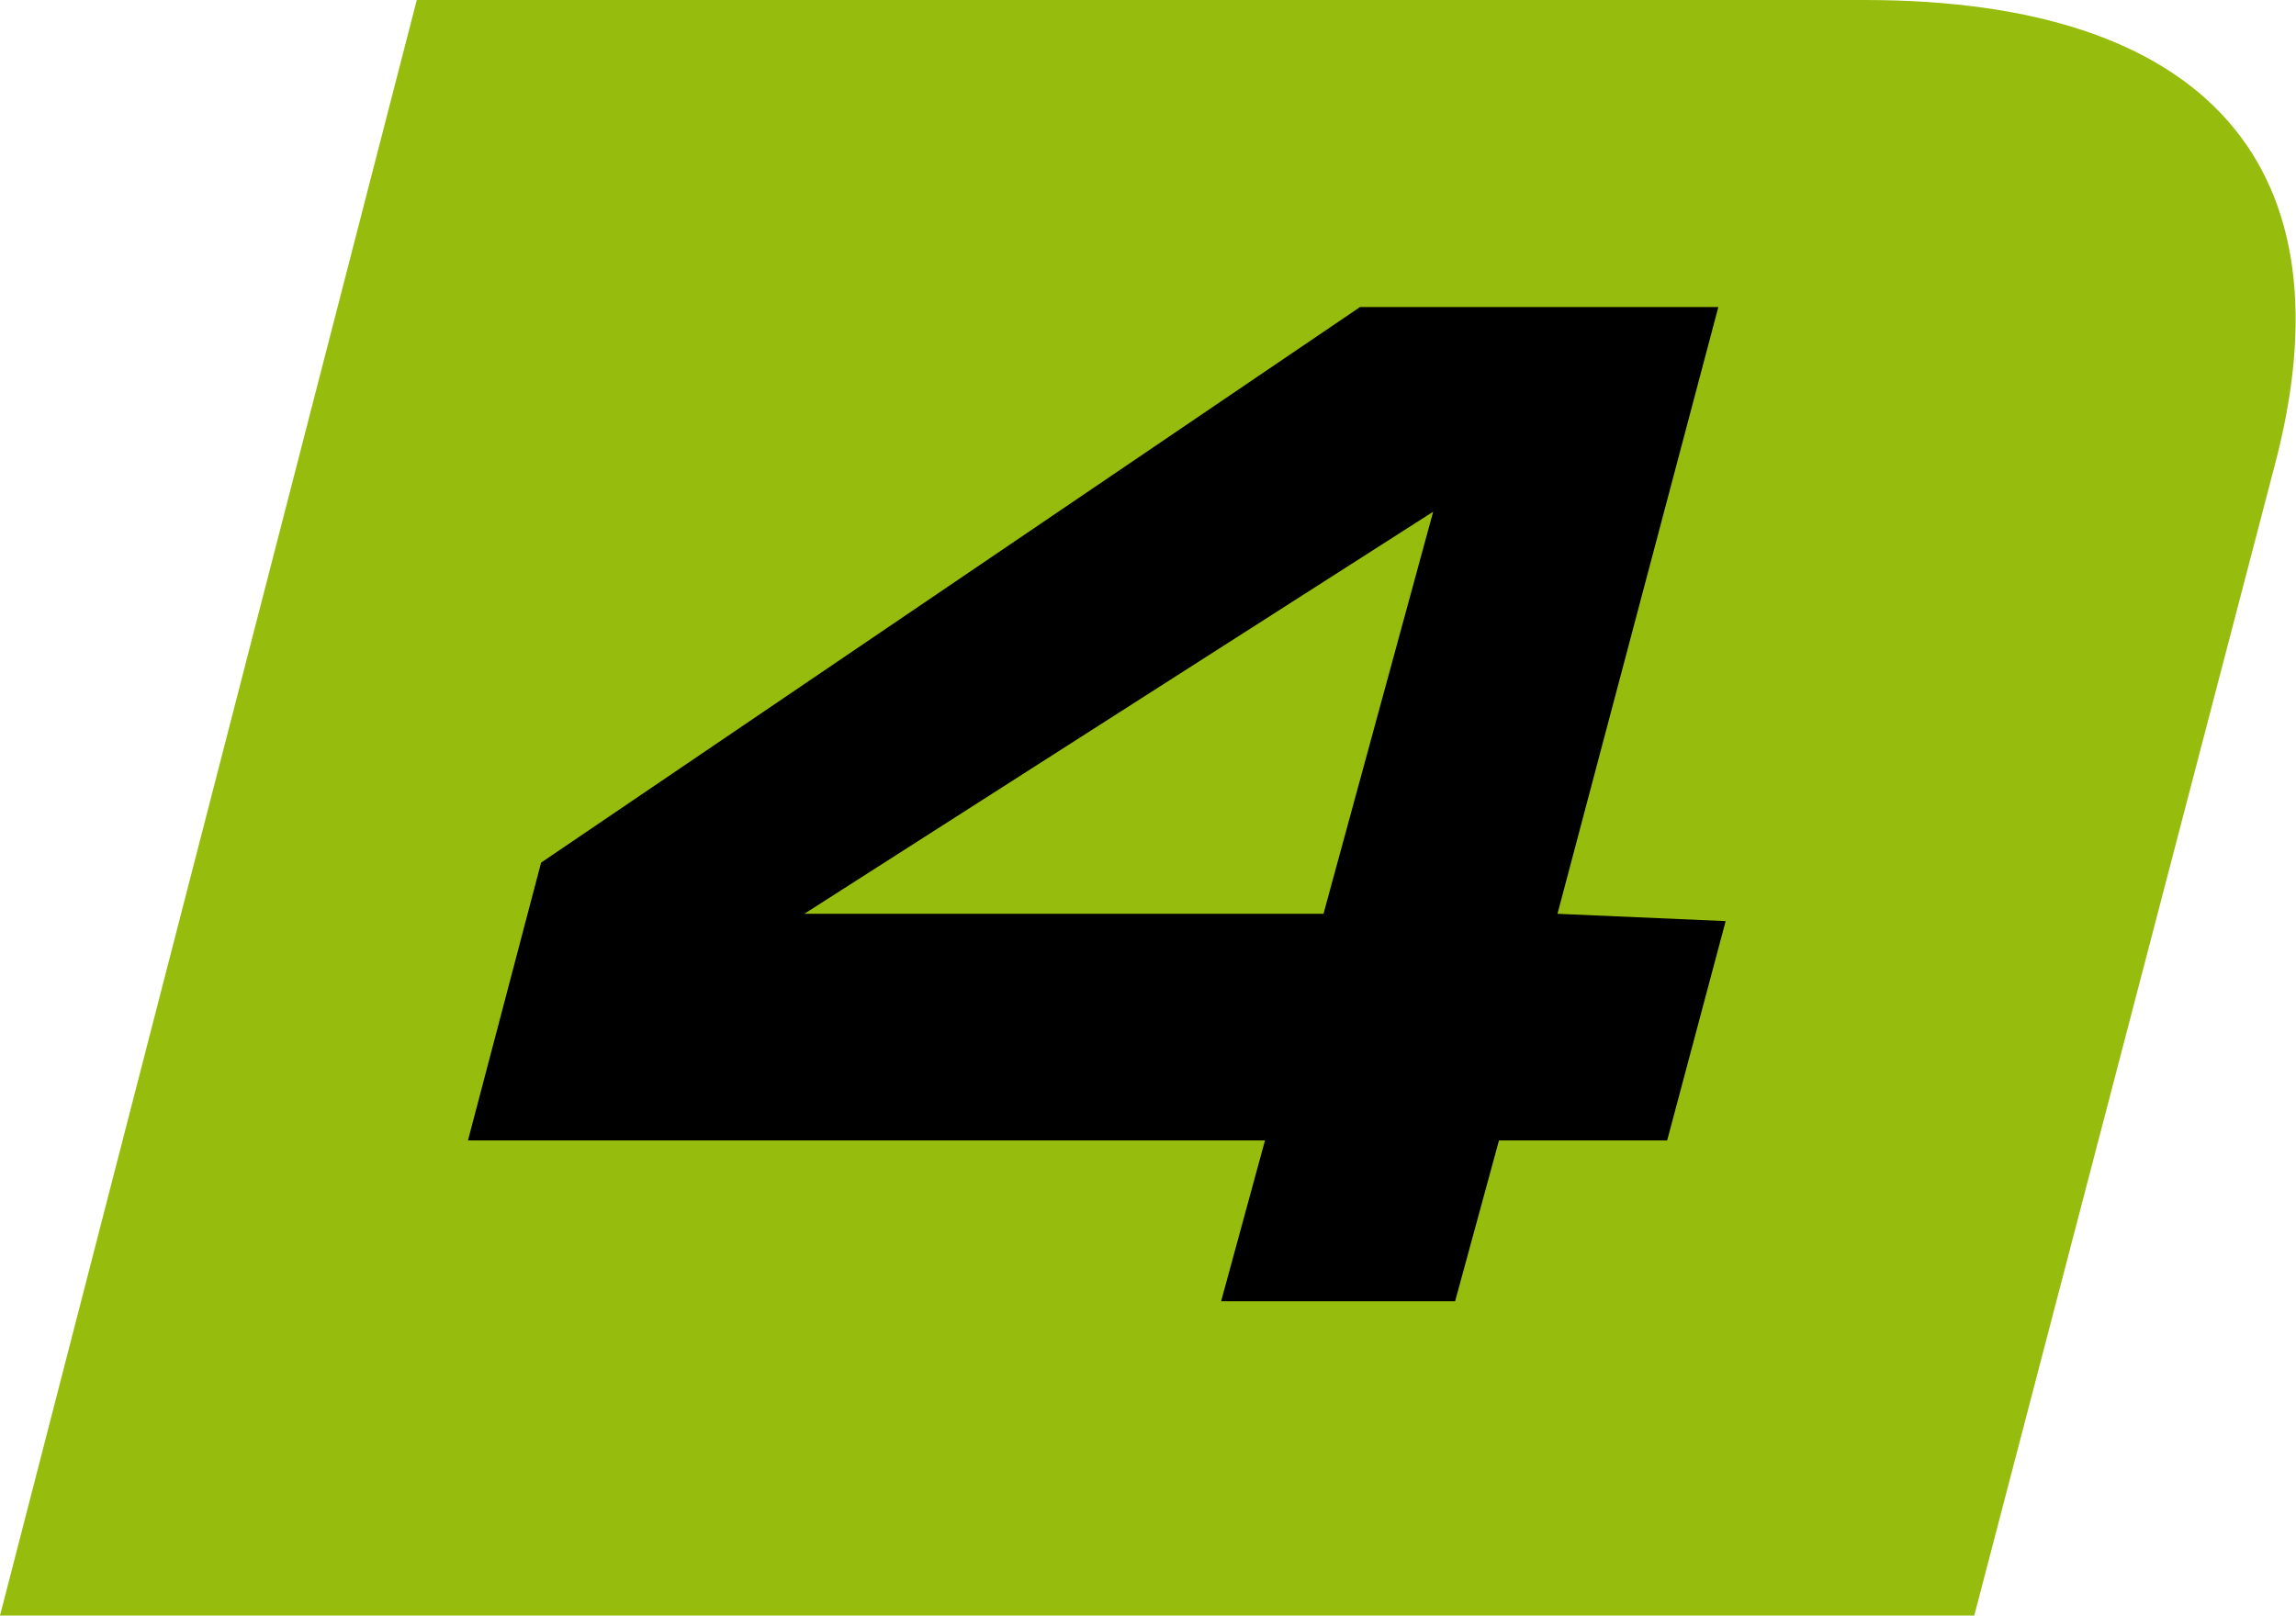 <?xml version="1.0" encoding="utf-8"?>
<!-- Generator: Adobe Illustrator 19.1.0, SVG Export Plug-In . SVG Version: 6.00 Build 0)  -->
<svg version="1.1" id="Ebene_1" xmlns="http://www.w3.org/2000/svg" xmlns:xlink="http://www.w3.org/1999/xlink" x="0px" y="0px"
	 viewBox="-404 287.2 31.4 22.1" style="enable-background:new -404 287.2 31.4 22.1;" xml:space="preserve">
<style type="text/css">
	.st0{fill:#96BD0D;}
</style>
<g>
	<path class="st0" d="M-398.3,287.2l-5.7,22.1h27l4.1-15.7c1.1-4.1-0.9-6.4-5.6-6.4H-398.3z"/>
	<path d="M-385.9,299.7h-7.1l8.6-5.5L-385.9,299.7z M-382.7,299.7l2.2-8.3h-4.9l-11.2,7.6l-1,3.8h10.9l-0.6,2.2h3.2l0.6-2.2h2.3
		l0.8-3L-382.7,299.7L-382.7,299.7z"/>
</g>
</svg>
